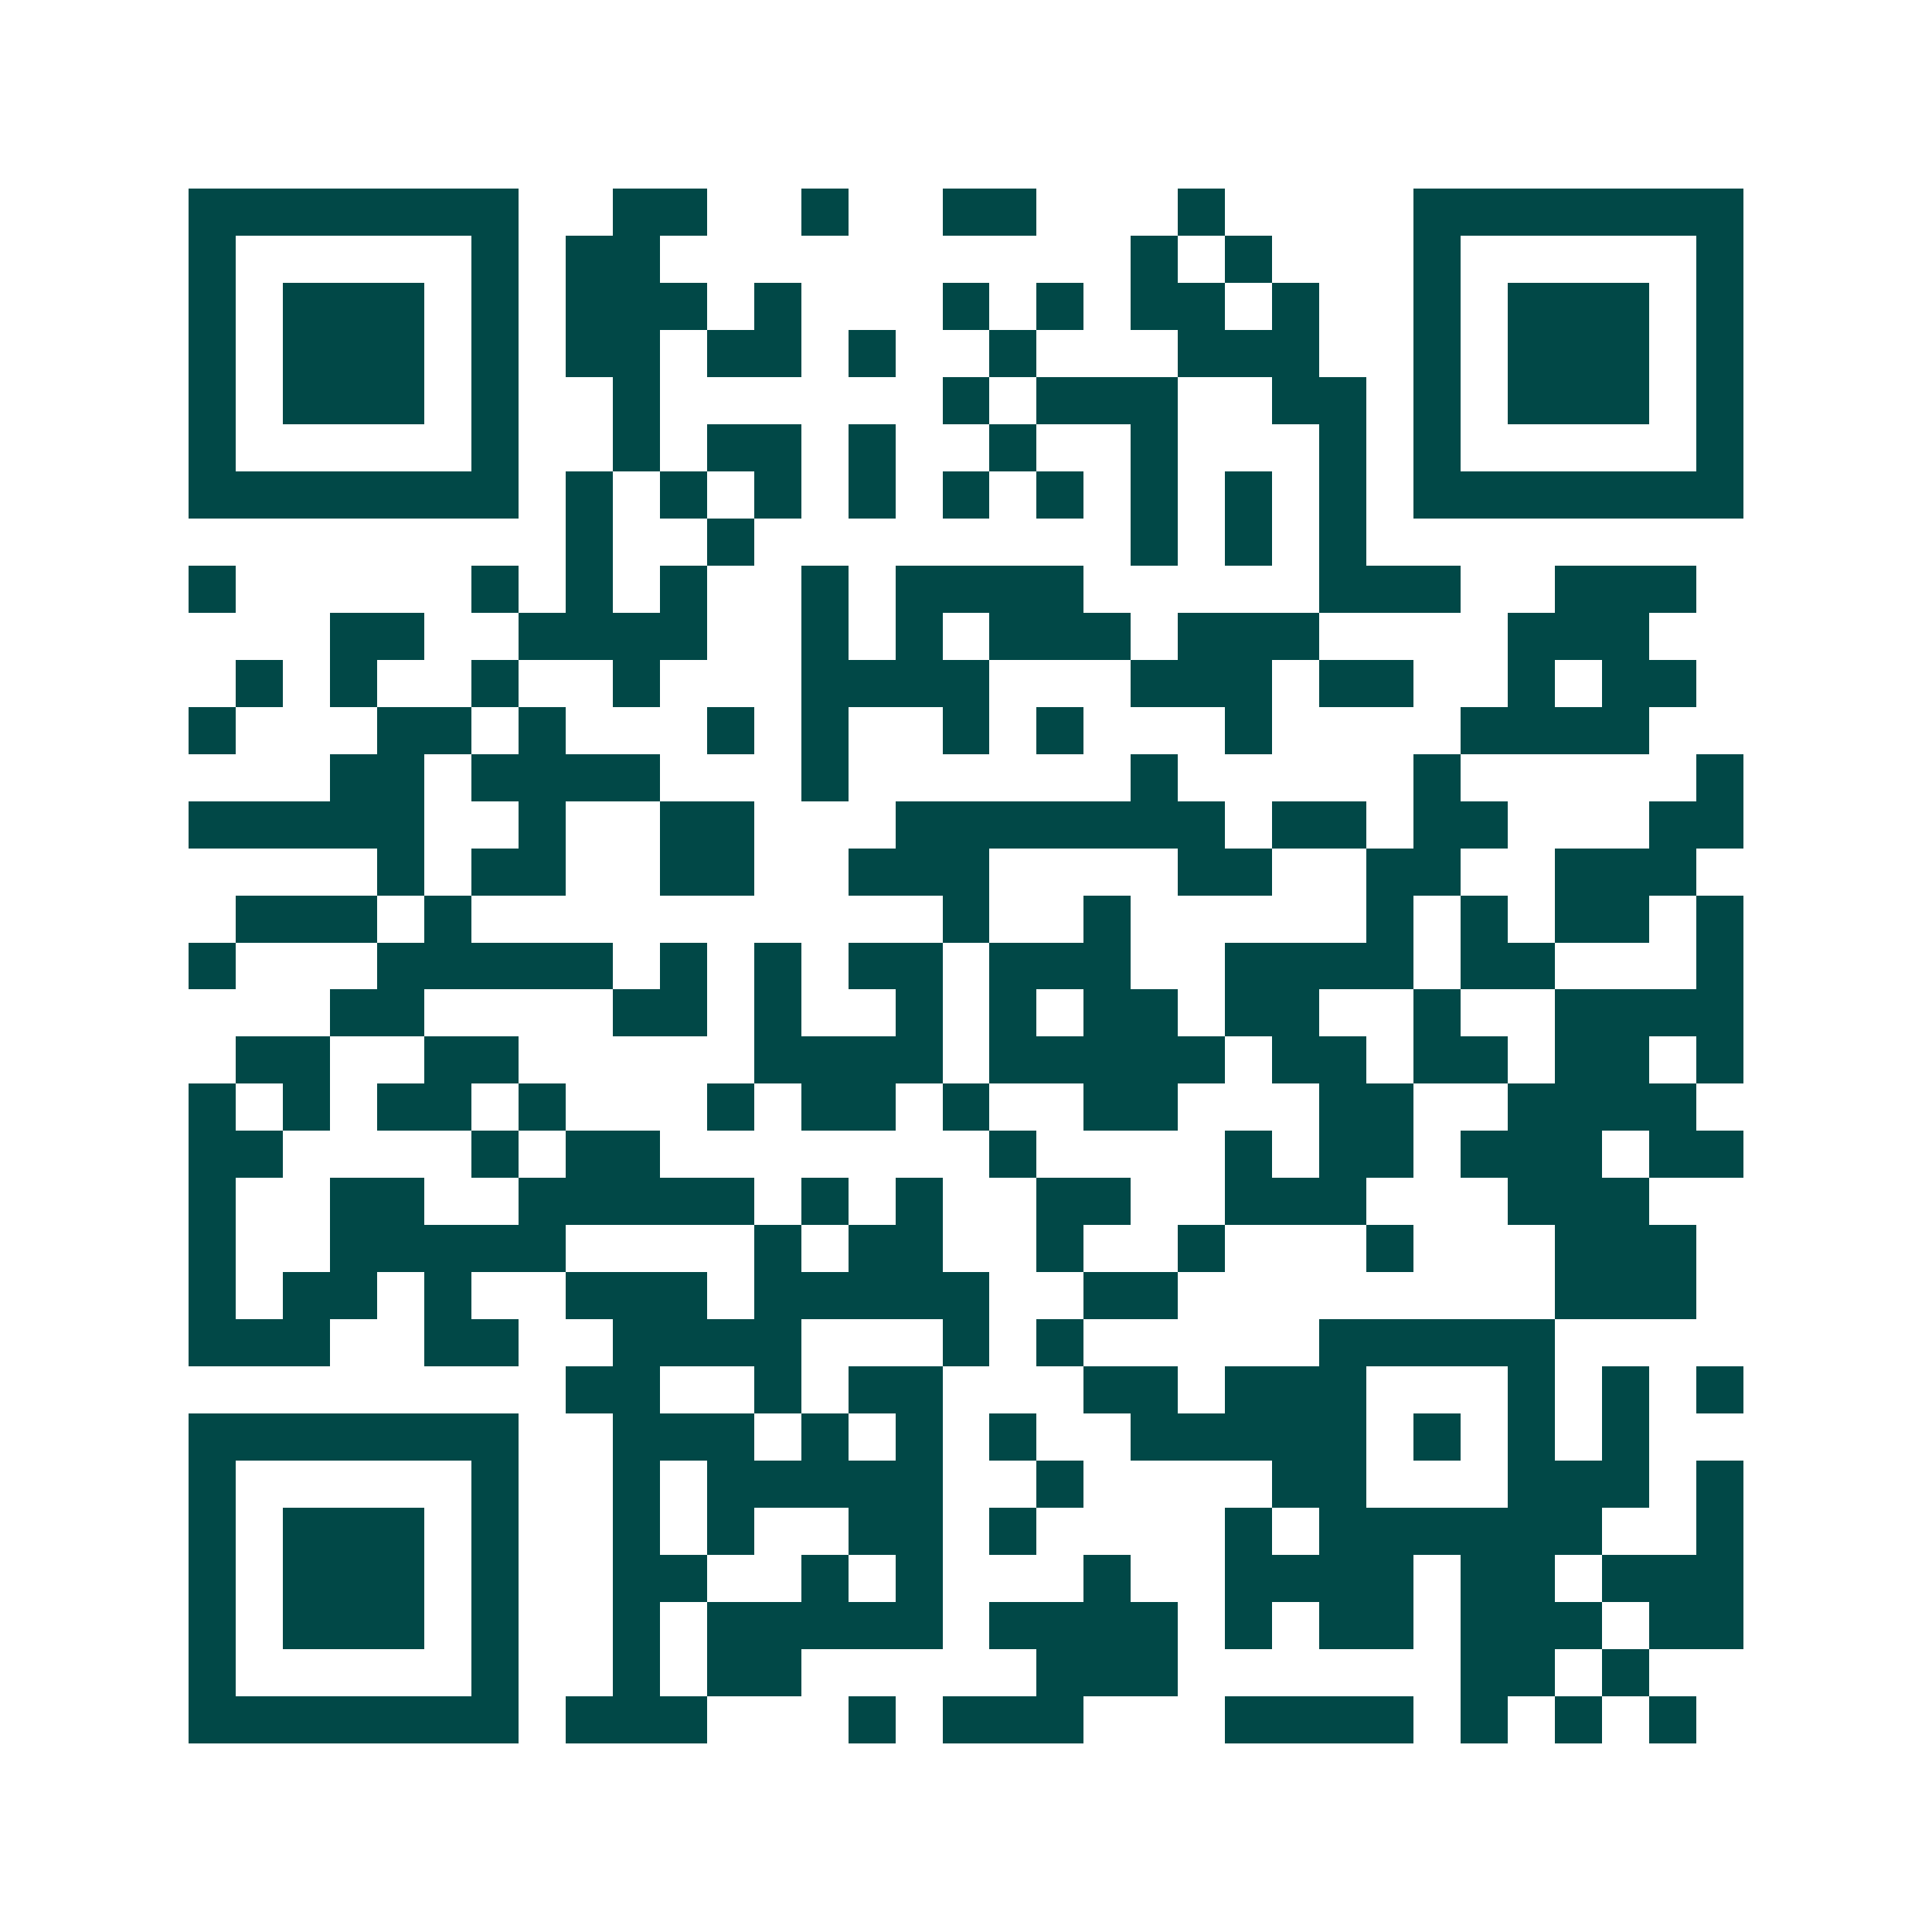 <svg xmlns="http://www.w3.org/2000/svg" width="200" height="200" viewBox="0 0 41 41" shape-rendering="crispEdges"><path fill="#ffffff" d="M0 0h41v41H0z"/><path stroke="#014847" d="M4 4.5h7m2 0h2m2 0h1m2 0h2m3 0h1m4 0h7M4 5.5h1m5 0h1m1 0h2m10 0h1m1 0h1m3 0h1m5 0h1M4 6.5h1m1 0h3m1 0h1m1 0h3m1 0h1m3 0h1m1 0h1m1 0h2m1 0h1m2 0h1m1 0h3m1 0h1M4 7.5h1m1 0h3m1 0h1m1 0h2m1 0h2m1 0h1m2 0h1m3 0h3m2 0h1m1 0h3m1 0h1M4 8.5h1m1 0h3m1 0h1m2 0h1m6 0h1m1 0h3m2 0h2m1 0h1m1 0h3m1 0h1M4 9.5h1m5 0h1m2 0h1m1 0h2m1 0h1m2 0h1m2 0h1m3 0h1m1 0h1m5 0h1M4 10.5h7m1 0h1m1 0h1m1 0h1m1 0h1m1 0h1m1 0h1m1 0h1m1 0h1m1 0h1m1 0h7M12 11.5h1m2 0h1m8 0h1m1 0h1m1 0h1M4 12.5h1m5 0h1m1 0h1m1 0h1m2 0h1m1 0h4m5 0h3m2 0h3M7 13.5h2m2 0h4m2 0h1m1 0h1m1 0h3m1 0h3m4 0h3M5 14.5h1m1 0h1m2 0h1m2 0h1m3 0h4m3 0h3m1 0h2m2 0h1m1 0h2M4 15.5h1m3 0h2m1 0h1m3 0h1m1 0h1m2 0h1m1 0h1m3 0h1m4 0h4M7 16.5h2m1 0h4m3 0h1m6 0h1m5 0h1m5 0h1M4 17.5h5m2 0h1m2 0h2m3 0h7m1 0h2m1 0h2m3 0h2M8 18.5h1m1 0h2m2 0h2m2 0h3m4 0h2m2 0h2m2 0h3M5 19.5h3m1 0h1m10 0h1m2 0h1m5 0h1m1 0h1m1 0h2m1 0h1M4 20.5h1m3 0h5m1 0h1m1 0h1m1 0h2m1 0h3m2 0h4m1 0h2m3 0h1M7 21.5h2m4 0h2m1 0h1m2 0h1m1 0h1m1 0h2m1 0h2m2 0h1m2 0h4M5 22.5h2m2 0h2m5 0h4m1 0h5m1 0h2m1 0h2m1 0h2m1 0h1M4 23.5h1m1 0h1m1 0h2m1 0h1m3 0h1m1 0h2m1 0h1m2 0h2m3 0h2m2 0h4M4 24.5h2m4 0h1m1 0h2m7 0h1m4 0h1m1 0h2m1 0h3m1 0h2M4 25.5h1m2 0h2m2 0h5m1 0h1m1 0h1m2 0h2m2 0h3m3 0h3M4 26.5h1m2 0h5m4 0h1m1 0h2m2 0h1m2 0h1m3 0h1m3 0h3M4 27.5h1m1 0h2m1 0h1m2 0h3m1 0h5m2 0h2m8 0h3M4 28.5h3m2 0h2m2 0h4m3 0h1m1 0h1m5 0h5M12 29.5h2m2 0h1m1 0h2m3 0h2m1 0h3m3 0h1m1 0h1m1 0h1M4 30.5h7m2 0h3m1 0h1m1 0h1m1 0h1m2 0h5m1 0h1m1 0h1m1 0h1M4 31.5h1m5 0h1m2 0h1m1 0h5m2 0h1m4 0h2m3 0h3m1 0h1M4 32.5h1m1 0h3m1 0h1m2 0h1m1 0h1m2 0h2m1 0h1m4 0h1m1 0h6m2 0h1M4 33.5h1m1 0h3m1 0h1m2 0h2m2 0h1m1 0h1m3 0h1m2 0h4m1 0h2m1 0h3M4 34.5h1m1 0h3m1 0h1m2 0h1m1 0h5m1 0h4m1 0h1m1 0h2m1 0h3m1 0h2M4 35.5h1m5 0h1m2 0h1m1 0h2m5 0h3m6 0h2m1 0h1M4 36.5h7m1 0h3m3 0h1m1 0h3m3 0h4m1 0h1m1 0h1m1 0h1"/></svg>
